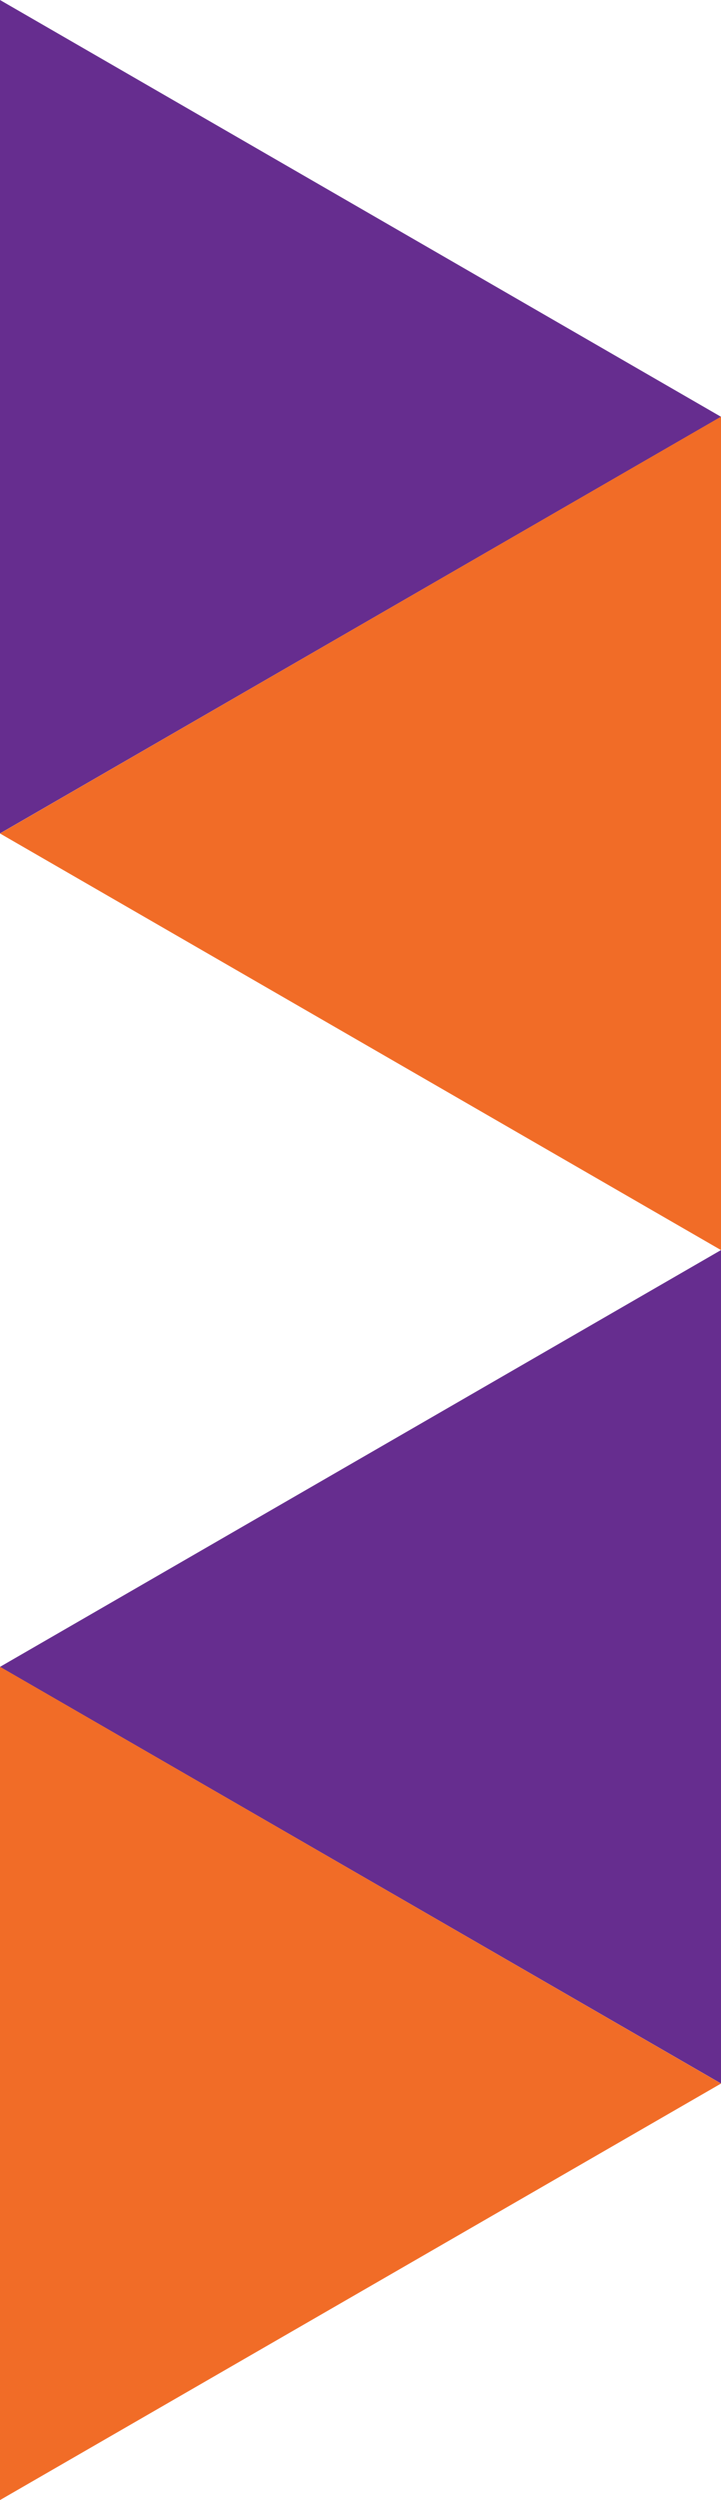 <svg width="118" height="409" viewBox="0 0 118 409" fill="none" xmlns="http://www.w3.org/2000/svg">
<path d="M118 68.184L0 0V136.338L118 68.184Z" fill="#662D8F"/>
<path d="M0 136.353L118 68.169V204.507L0 136.353Z" fill="#F16C27"/>
<path d="M0 272.691L118 204.507V340.846L0 272.691Z" fill="#662D8F"/>
<path d="M118 340.86L0 272.677V409L118 340.86Z" fill="#F16C27"/>
</svg>
